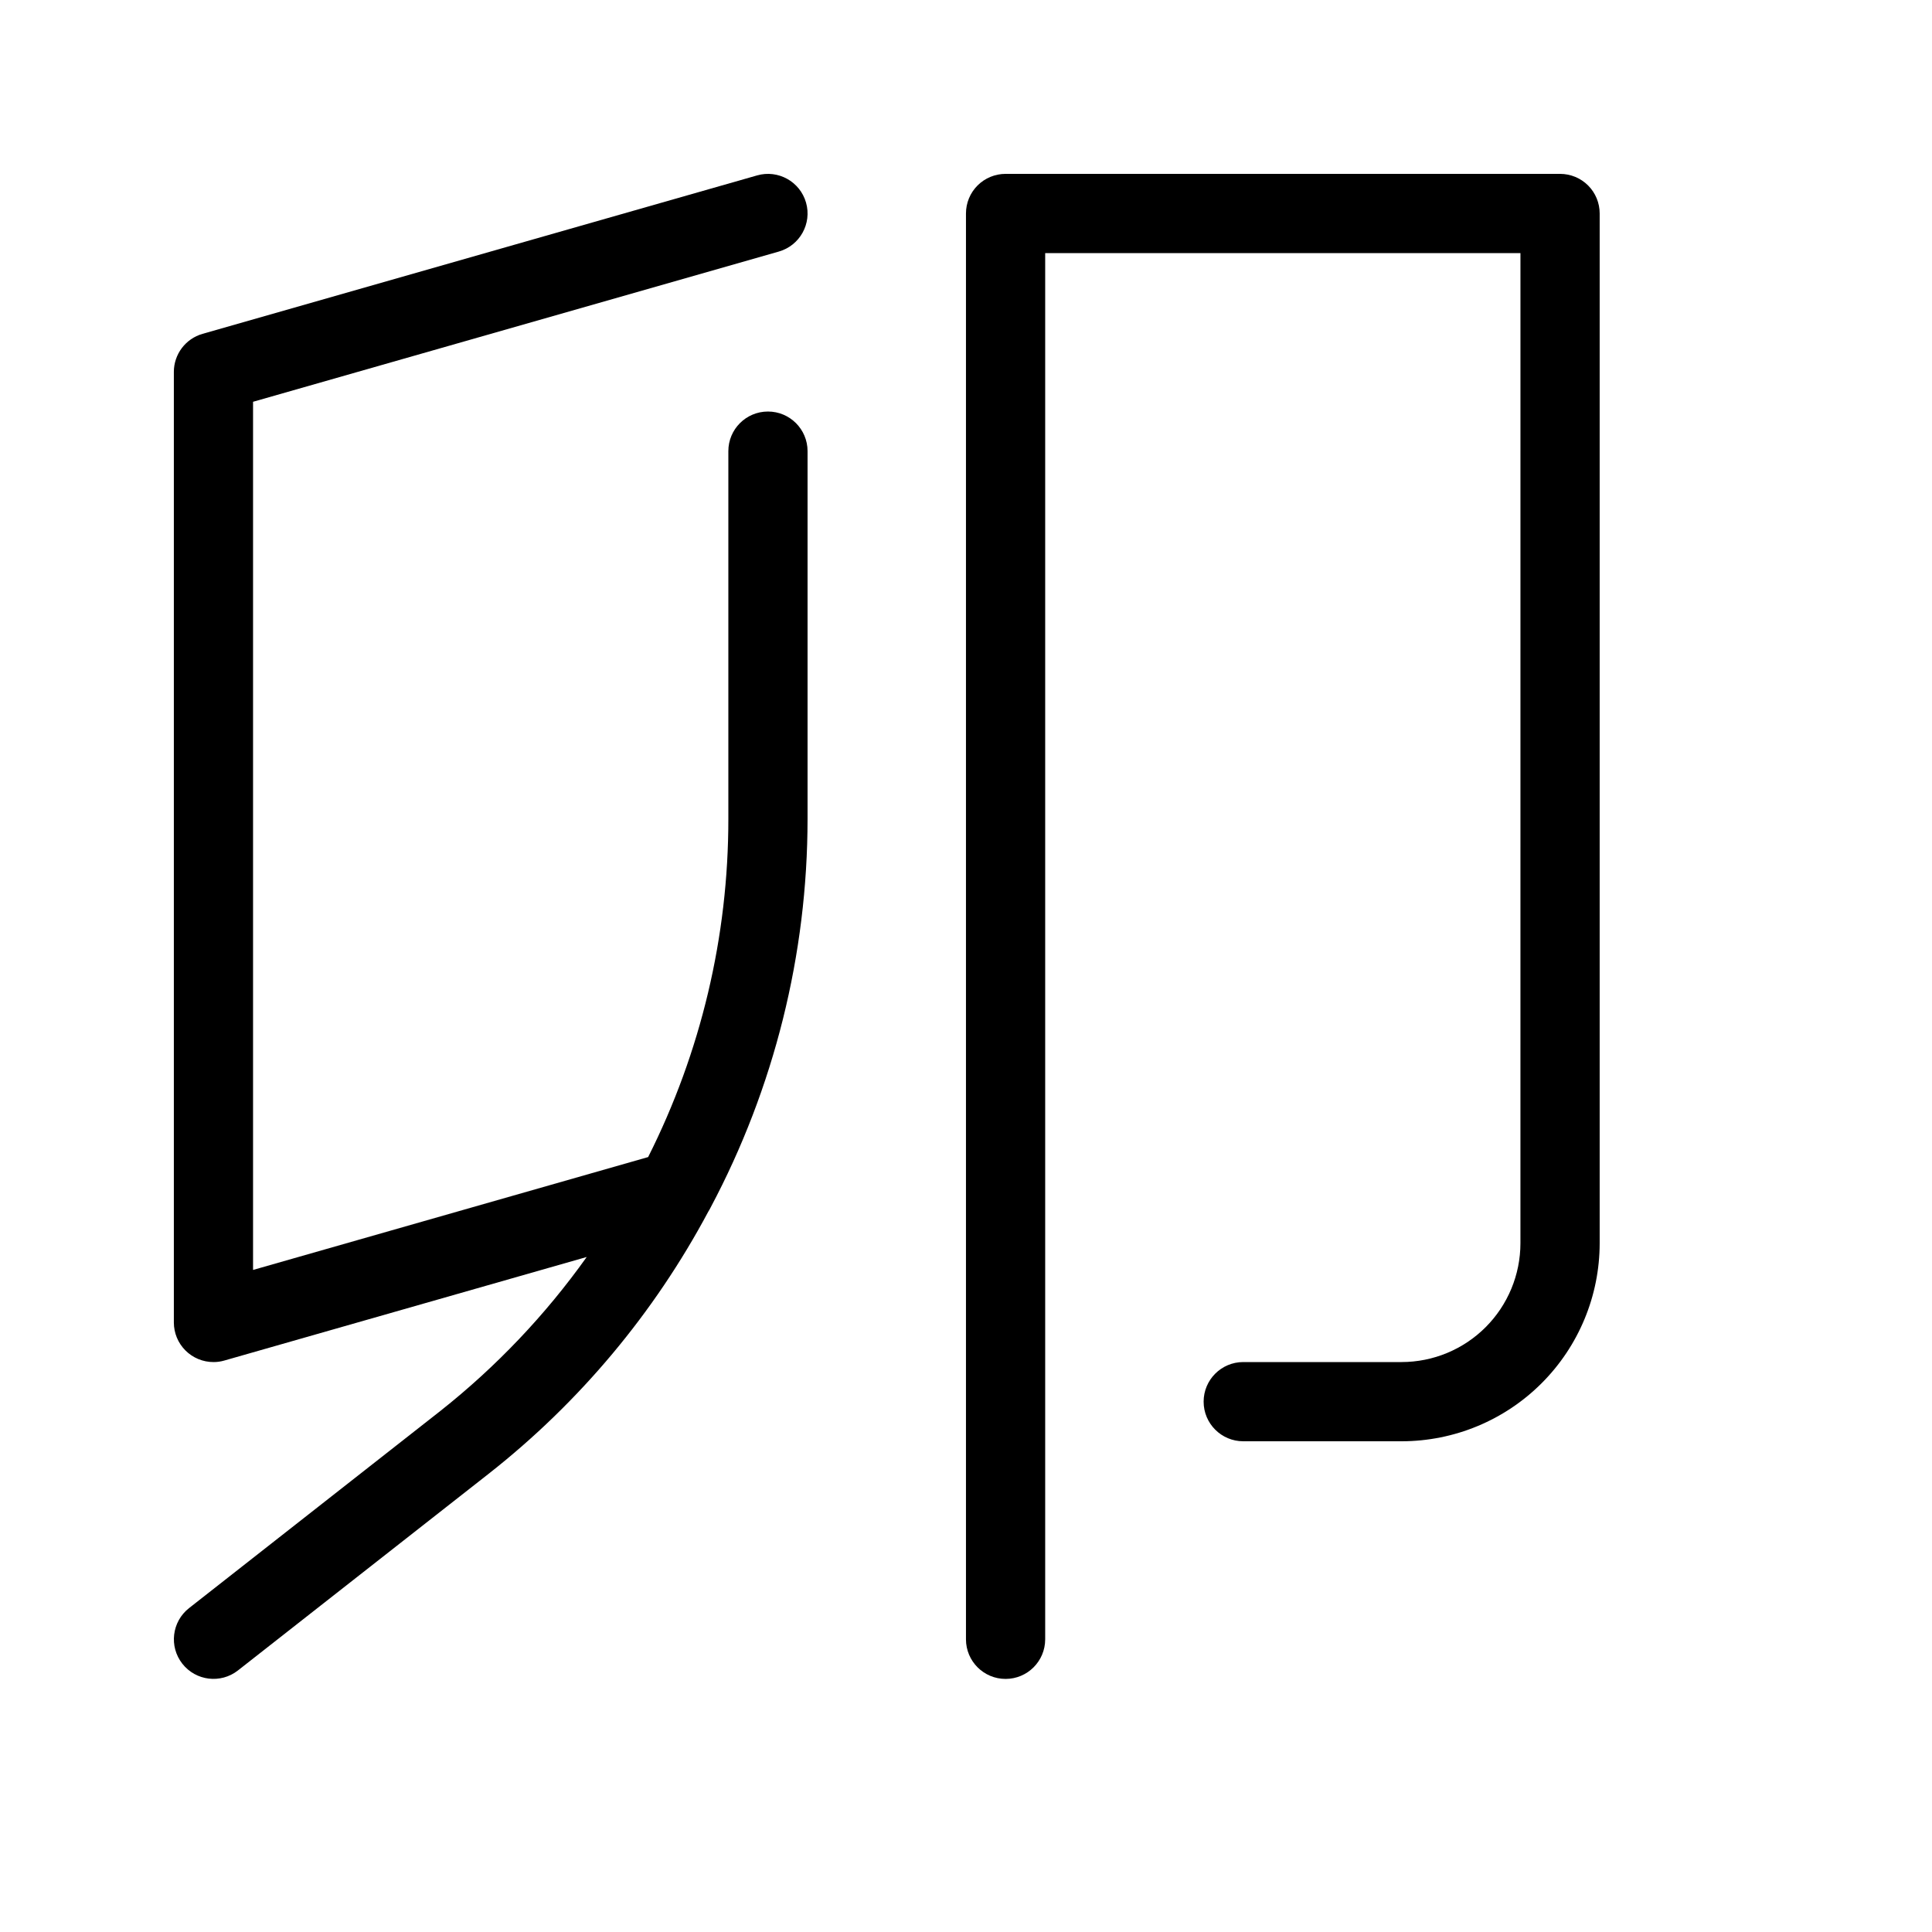 <?xml version="1.0" encoding="UTF-8"?>
<!-- Uploaded to: ICON Repo, www.iconrepo.com, Generator: ICON Repo Mixer Tools -->
<svg fill="#000000" width="800px" height="800px" version="1.1" viewBox="144 144 512 512" xmlns="http://www.w3.org/2000/svg">
 <g>
  <path d="m515.45 504.96h-41.984 0.004c-5.797 0-10.496 4.699-10.496 10.496s4.699 10.496 10.496 10.496h41.984-0.004c13.918-0.012 27.258-5.543 37.098-15.383 9.84-9.84 15.371-23.18 15.383-37.094v-272.9c0.004-2.785-1.102-5.457-3.07-7.426s-4.641-3.07-7.426-3.07h-146.95 0.004c-2.785 0-5.457 1.102-7.426 3.07s-3.074 4.641-3.07 7.426v377.86c0 5.797 4.699 10.496 10.496 10.496s10.496-4.699 10.496-10.496v-367.36h125.95l-0.004 262.4c-0.008 8.348-3.328 16.352-9.23 22.254-5.902 5.902-13.906 9.223-22.258 9.23z"/>
  <path d="m350.41 210.66c5.57-1.598 8.789-7.406 7.195-12.977-1.598-5.57-7.406-8.793-12.977-7.195l-146.95 41.984c-4.5 1.289-7.602 5.402-7.606 10.086v251.91-0.004c0 2.785 1.105 5.457 3.074 7.422 1.969 1.969 4.637 3.074 7.422 3.074 0.977 0.008 1.953-0.133 2.891-0.406l96.031-27.441v-0.004c-10.949 15.375-24.016 29.121-38.816 40.828l-66.582 52.234c-4.555 3.582-5.348 10.172-1.773 14.73 3.574 4.559 10.164 5.359 14.727 1.793l66.586-52.234c23.949-18.848 43.723-42.465 58.066-69.355 0.234-0.363 0.449-0.742 0.637-1.133 16.844-31.699 25.66-67.043 25.676-102.94v-97.477c0-5.797-4.699-10.496-10.496-10.496s-10.496 4.699-10.496 10.496v97.477c0.02 31.121-7.262 61.812-21.258 89.605l-104.7 29.91v-230.07z"/>
 </g>
</svg>